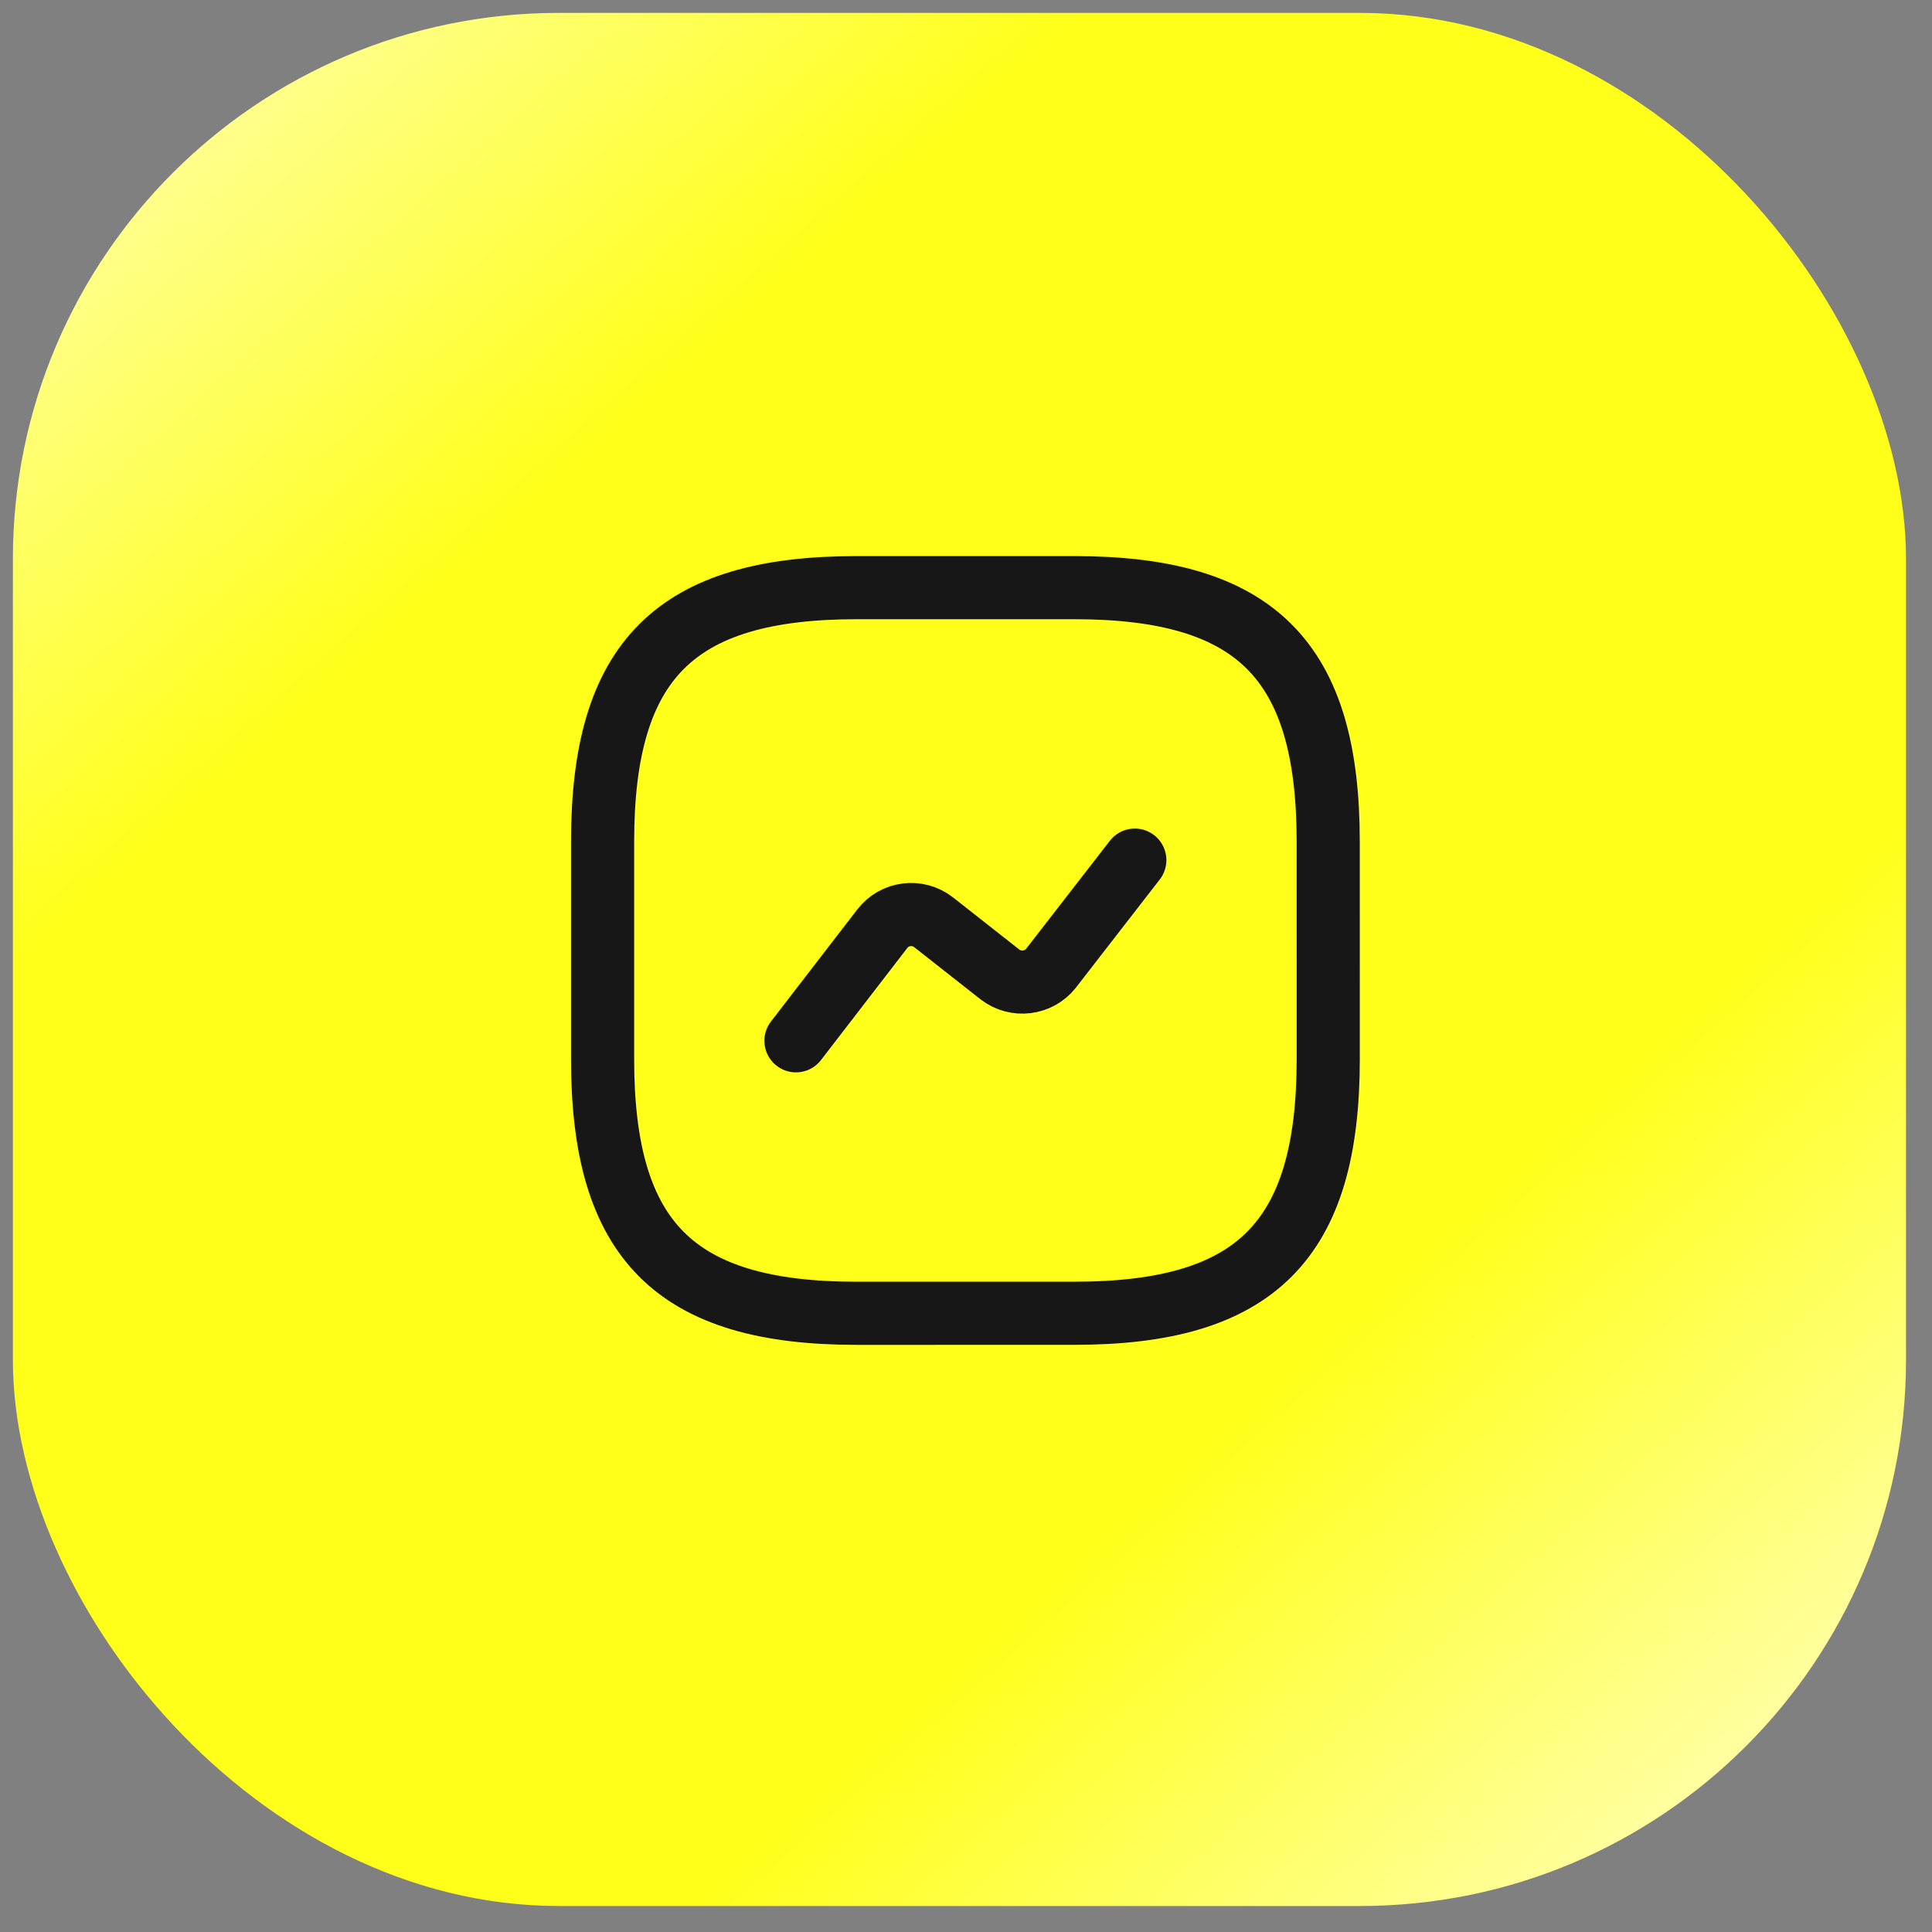 <svg width="71" height="71" viewBox="0 0 71 71" fill="none" xmlns="http://www.w3.org/2000/svg">
<rect x="0" y="0" width="71" height="71" fill="#808080" stroke="none"/>
<rect x="0.474" y="0.474" width="69.571" height="69.571" rx="20.067" fill="url(#paint0_linear_273_170)"/>
<path d="M31.479 48.263L39.479 48.262C46.146 48.262 48.812 45.595 48.812 38.928L48.811 30.928C48.811 24.262 46.144 21.595 39.477 21.596L31.477 21.596C24.811 21.596 22.144 24.263 22.145 30.93L22.145 38.93C22.145 45.597 24.812 48.263 31.479 48.263Z" stroke="#171717" stroke-width="2.32" stroke-linecap="round" stroke-linejoin="round"/>
<path d="M29.251 38.249L32.425 34.129C32.878 33.542 33.718 33.436 34.304 33.889L36.745 35.809C37.331 36.262 38.171 36.156 38.624 35.582L41.704 31.609" stroke="#171717" stroke-width="2.32" stroke-linecap="round" stroke-linejoin="round"/>
<defs>
<linearGradient id="paint0_linear_273_170" x1="5.599" y1="2.481" x2="62.068" y2="65.81" gradientUnits="userSpaceOnUse">
<stop stop-color="#FFFF9F"/>
<stop offset="0.25" stop-color="#FFFF1A"/>
<stop offset="0.75" stop-color="#FFFF1A"/>
<stop offset="1" stop-color="#FFFF9F"/>
</linearGradient>
</defs>
</svg>
